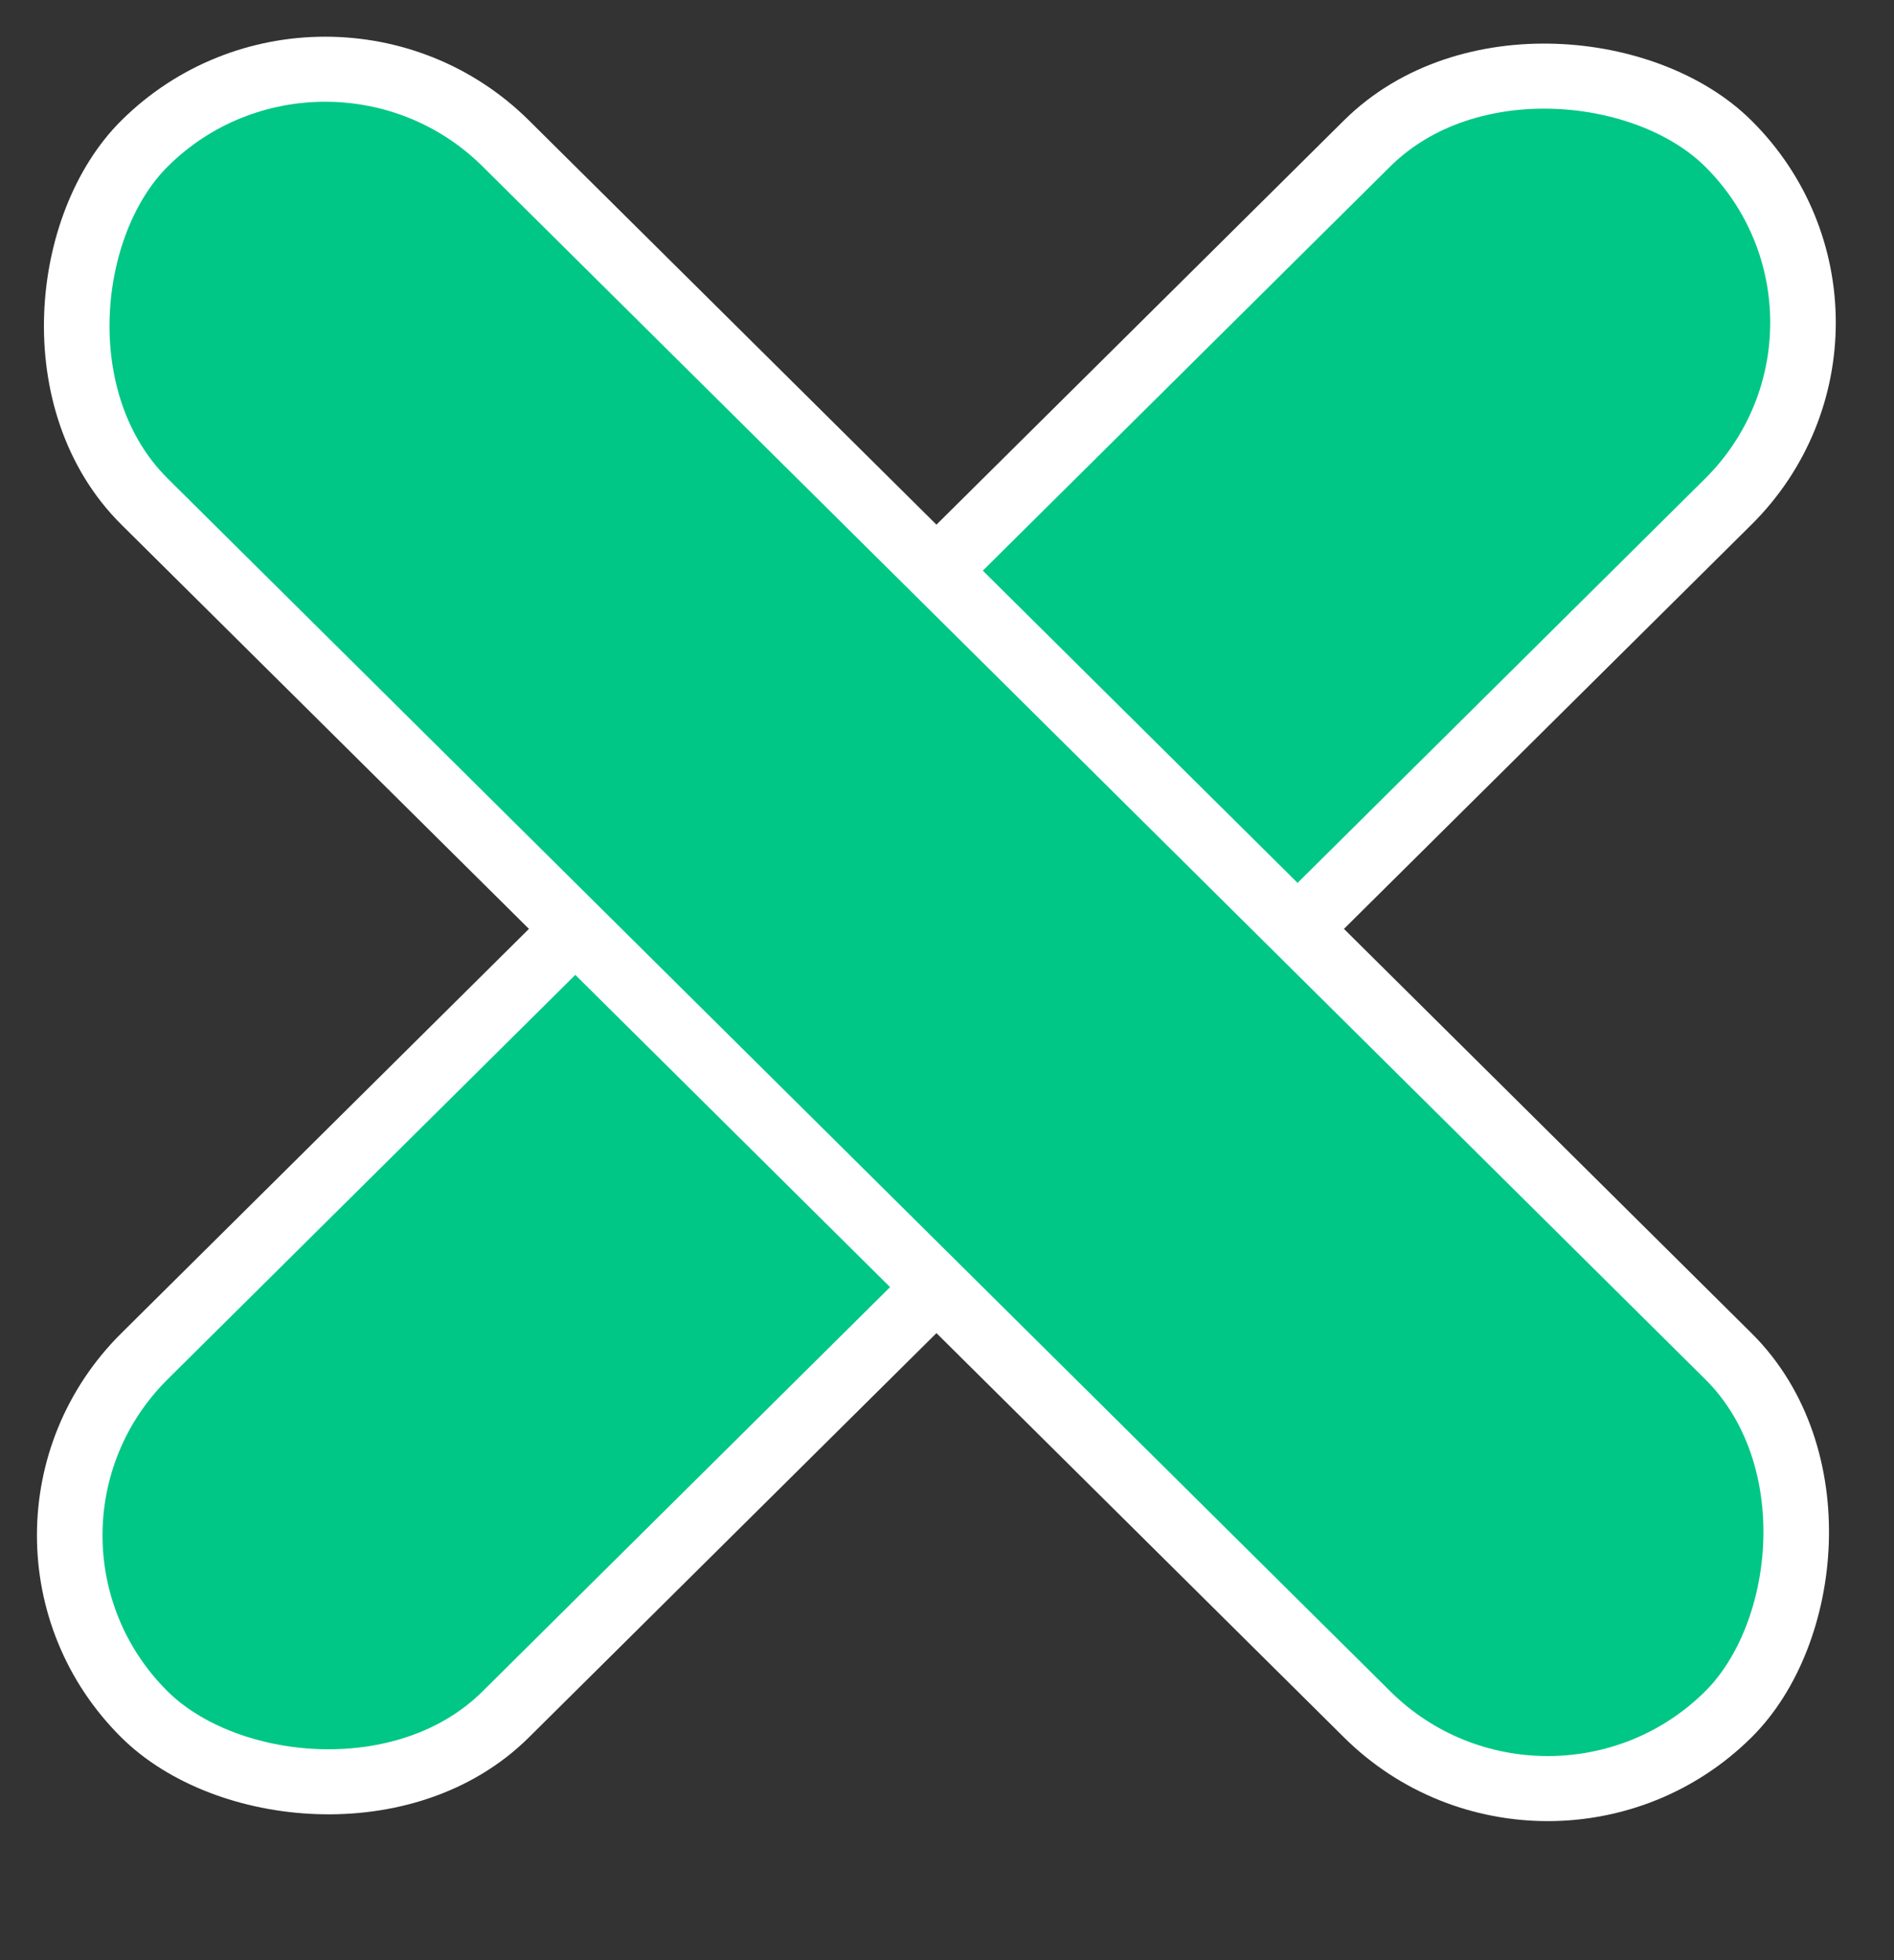 <svg xmlns="http://www.w3.org/2000/svg" width="29" height="30" viewBox="0 0 29 30" fill="none"><rect x="0" y="0" width="29" height="30" fill="#333333" stroke="none"/><rect x="0.71" width="34.153" height="7.788" rx="3.894" transform="matrix(0.71 -0.704 0.71 0.704 -1.056 23.998)" fill="#00C786" stroke="white"></rect><rect y="0.704" width="34.153" height="7.788" rx="3.894" transform="matrix(0.71 0.704 -0.71 0.704 5.479 -1.042)" fill="#00C786" stroke="white"></rect></svg>